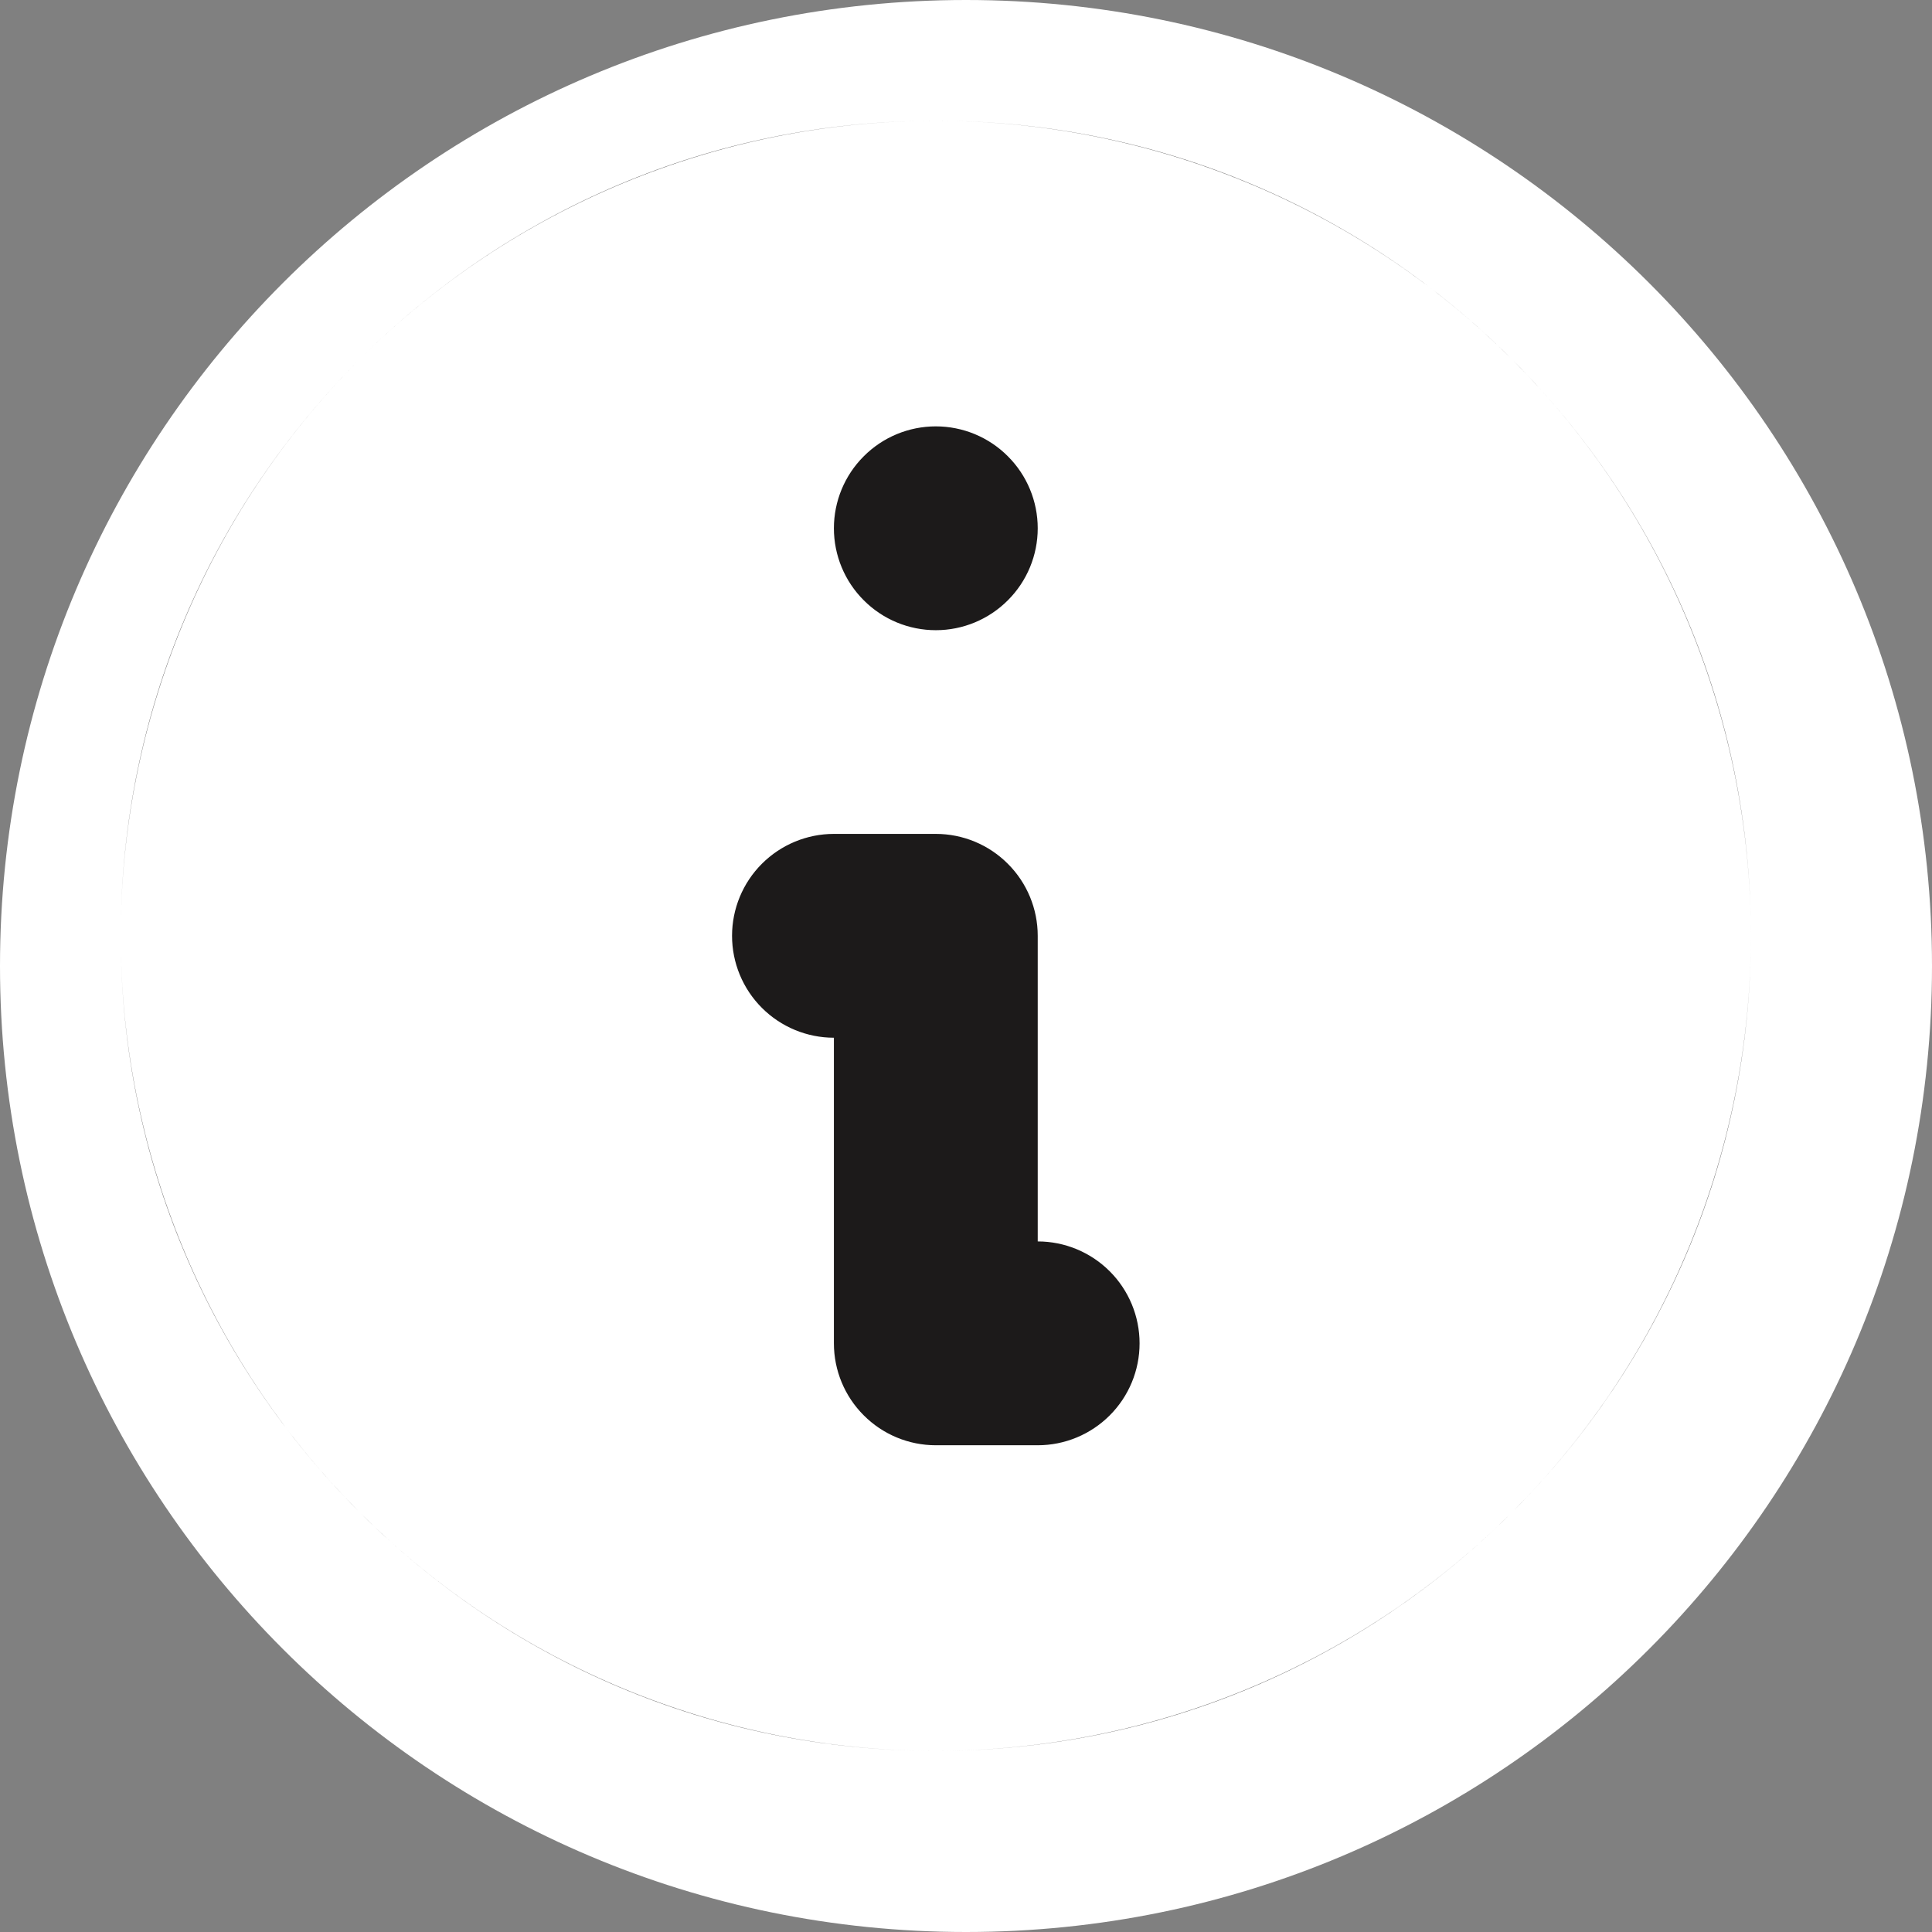 <?xml version="1.0" encoding="UTF-8"?> <svg xmlns="http://www.w3.org/2000/svg" width="32" height="32" viewBox="0 0 32 32" fill="none"><rect x="0" y="0" width="32" height="32" fill="#808080" stroke="none"/> <path d="M32 16C32 24.837 24.837 32 16 32C7.163 32 0 24.837 0 16C0 7.163 7.163 0 16 0C24.837 0 32 7.163 32 16Z" fill="white"></path> <path fill-rule="evenodd" clip-rule="evenodd" d="M29 15.5C29 19.063 27.591 22.481 25.082 25.01C27.504 22.57 29 19.209 29 15.5ZM25.01 25.082C25.034 25.058 25.058 25.034 25.082 25.01C25.07 25.022 25.058 25.034 25.046 25.046C25.034 25.058 25.022 25.07 25.01 25.082ZM25.01 25.082C22.57 27.504 19.209 29 15.5 29C19.063 29 22.481 27.591 25.01 25.082ZM15.5 29C11.93 29 8.505 27.586 5.976 25.068C8.417 27.498 11.783 29 15.5 29ZM5.932 25.024C3.502 22.583 2 19.217 2 15.5C2 19.07 3.414 22.494 5.932 25.024ZM15.5 2C8.044 2 2 8.044 2 15.5C2 11.92 3.422 8.486 5.954 5.954C8.486 3.422 11.92 2 15.5 2ZM15.5 2C19.07 2 22.494 3.414 25.024 5.932C22.583 3.502 19.217 2 15.5 2ZM25.024 5.932C25.031 5.94 25.039 5.947 25.046 5.954C25.053 5.961 25.06 5.969 25.068 5.976C25.053 5.961 25.039 5.947 25.024 5.932ZM5.932 25.024C5.947 25.039 5.961 25.053 5.976 25.068C5.969 25.06 5.961 25.053 5.954 25.046C5.947 25.039 5.94 25.031 5.932 25.024ZM25.068 5.976C27.498 8.417 29 11.783 29 15.5C29 11.93 27.586 8.505 25.068 5.976ZM16.693 9.943C17.01 9.627 17.188 9.198 17.188 8.75C17.188 8.302 17.01 7.873 16.693 7.557C16.377 7.24 15.948 7.062 15.5 7.062C15.052 7.062 14.623 7.24 14.307 7.557C13.99 7.873 13.812 8.302 13.812 8.75C13.812 9.198 13.99 9.627 14.307 9.943C14.623 10.26 15.052 10.438 15.5 10.438C15.948 10.438 16.377 10.26 16.693 9.943ZM12.619 14.307C12.936 13.99 13.365 13.812 13.812 13.812H15.5C15.948 13.812 16.377 13.99 16.693 14.307C17.01 14.623 17.188 15.052 17.188 15.5V20.562C17.635 20.562 18.064 20.74 18.381 21.057C18.697 21.373 18.875 21.802 18.875 22.25C18.875 22.698 18.697 23.127 18.381 23.443C18.064 23.76 17.635 23.938 17.188 23.938H15.5C15.052 23.938 14.623 23.76 14.307 23.443C13.99 23.127 13.812 22.698 13.812 22.25V17.188C13.365 17.188 12.936 17.01 12.619 16.693C12.303 16.377 12.125 15.948 12.125 15.5C12.125 15.052 12.303 14.623 12.619 14.307Z" fill="#1C1A1A"></path> </svg> 